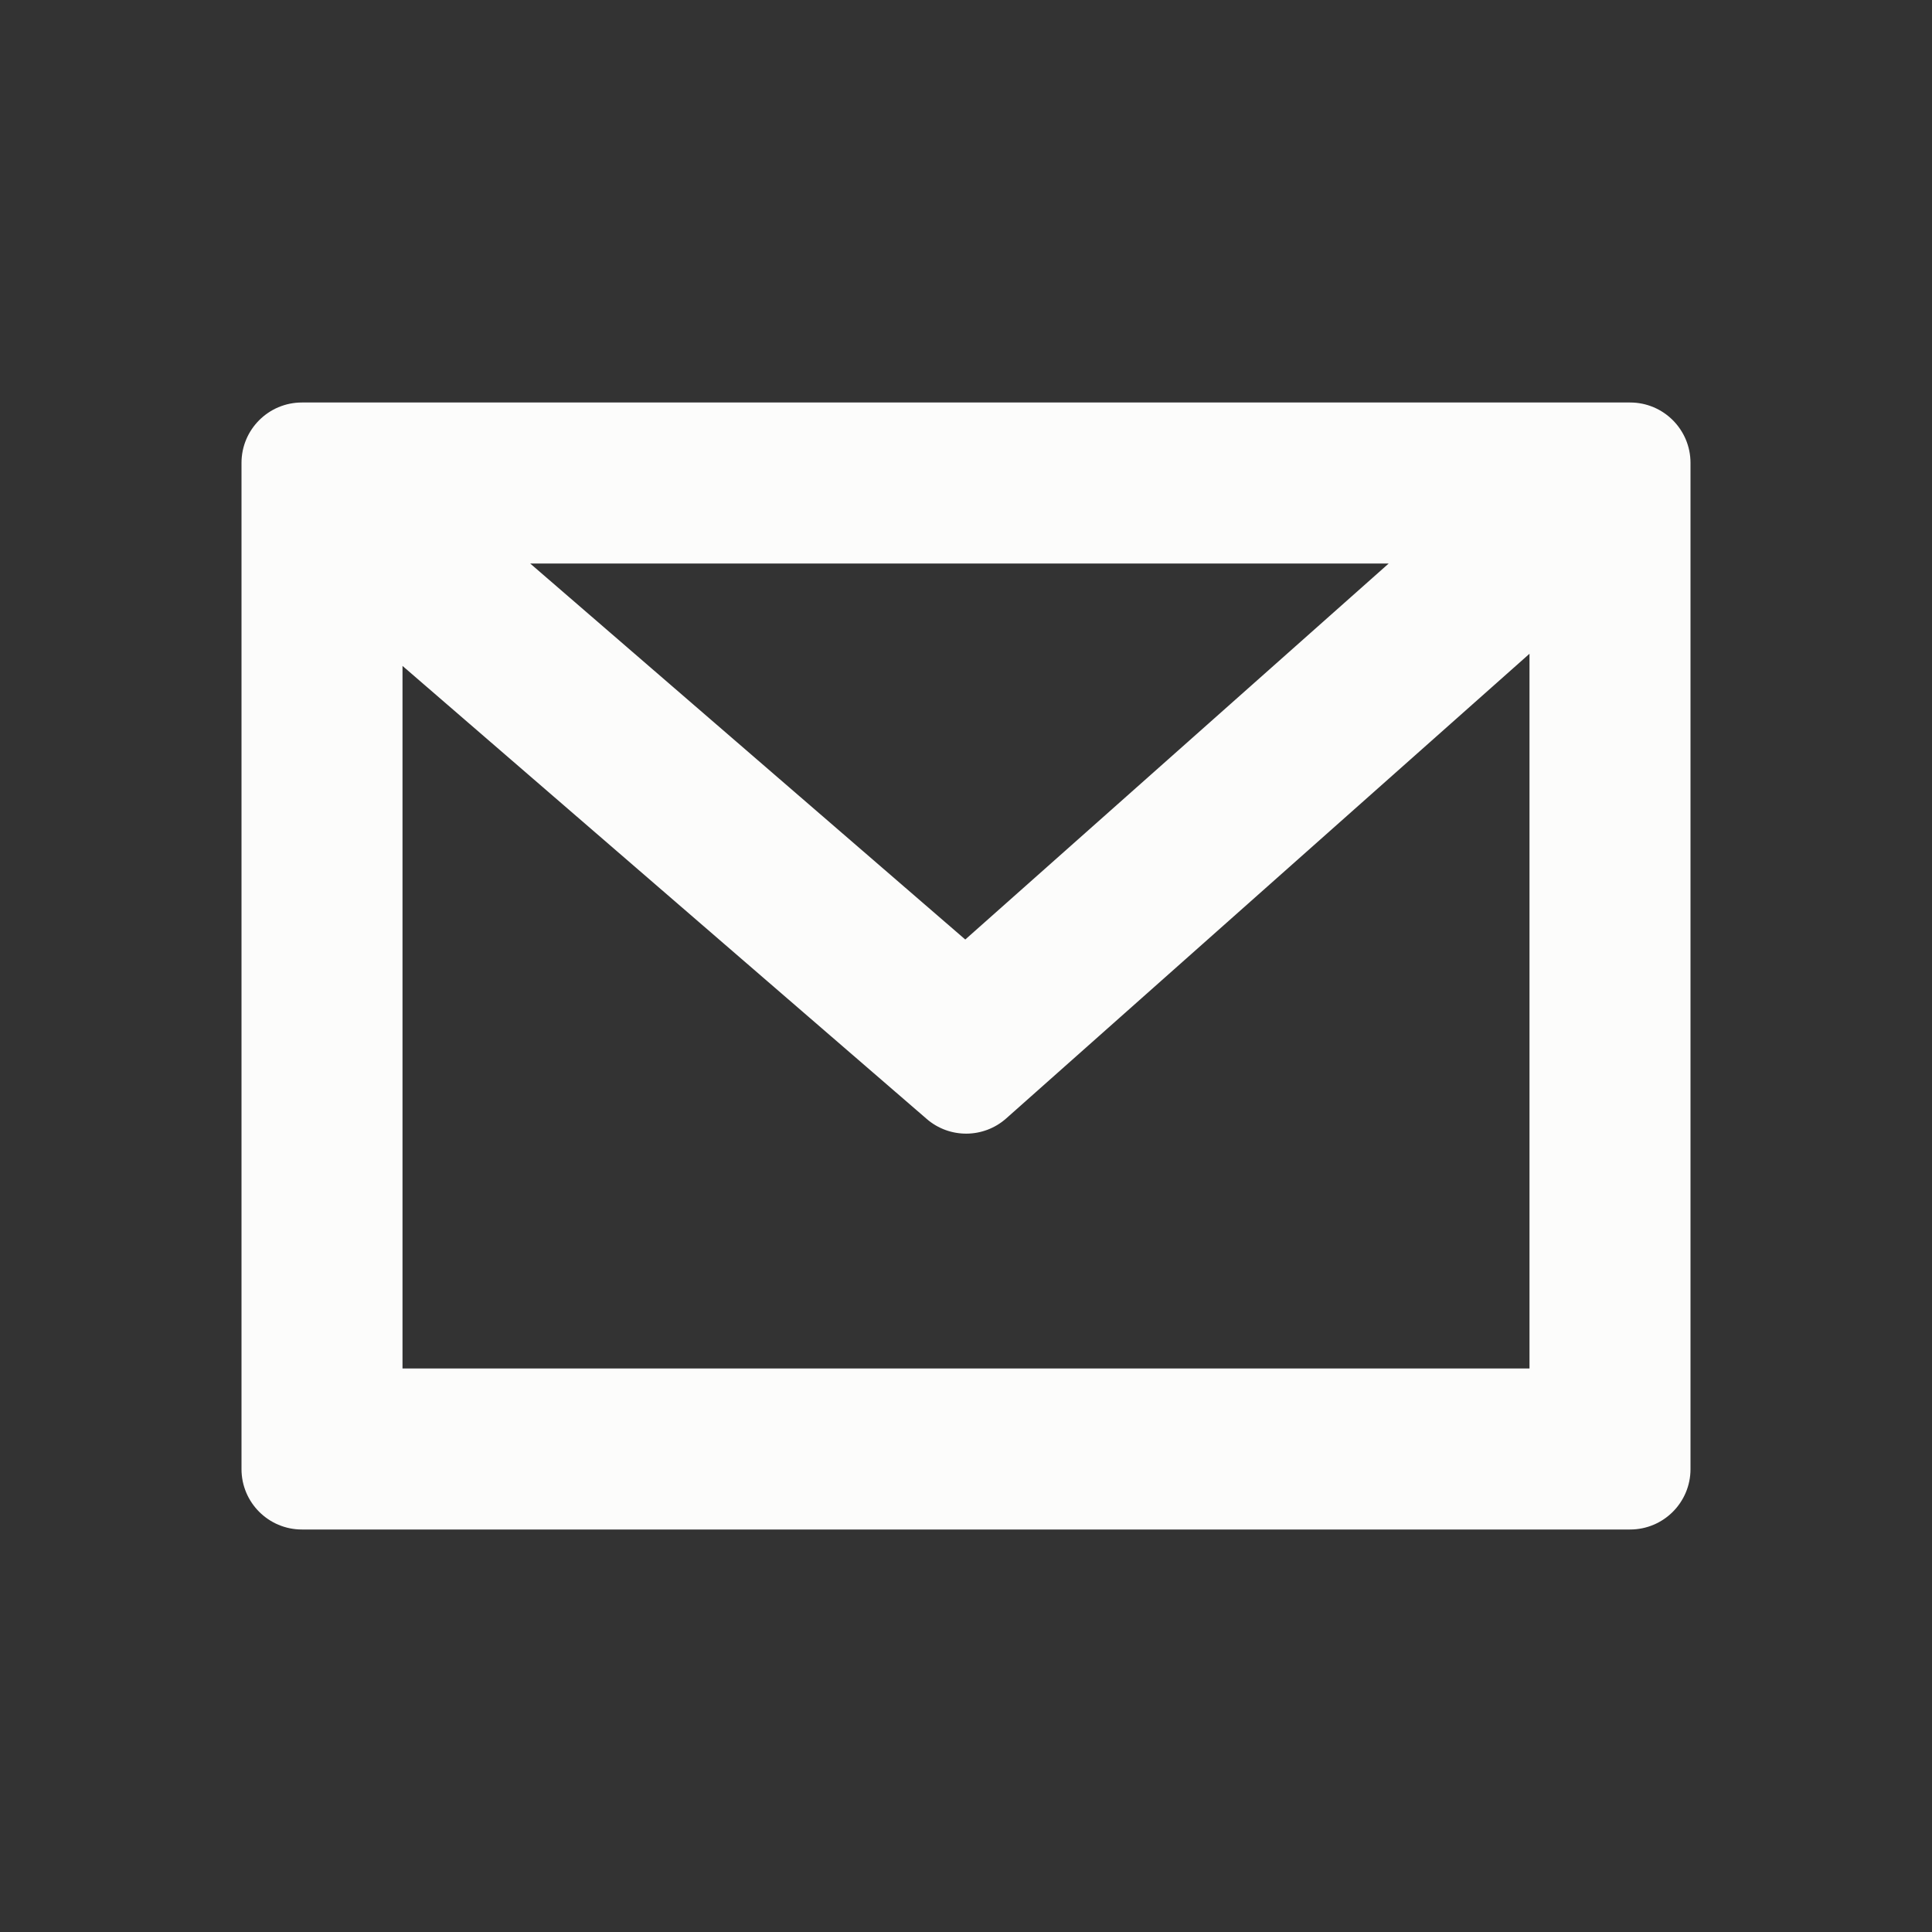 <svg width="24" height="24" viewBox="0 0 24 24" fill="none" xmlns="http://www.w3.org/2000/svg">
<rect x="0" y="0" width="24" height="24" fill="#333333" stroke="none"/>
<g id="icon / mail">
<path id="Vector" fill-rule="evenodd" clip-rule="evenodd" d="M3.75 5C3.336 5 3 5.336 3 5.75V18.25C3 18.664 3.336 19 3.75 19H20.25C20.664 19 21 18.664 21 18.25V5.75C21 5.336 20.664 5 20.25 5H3.75ZM5 8.272V17H19V8.121L12.5 13.893C12.219 14.143 11.796 14.146 11.512 13.9L5 8.272ZM17.251 7H6.586L11.991 11.671L17.251 7Z" fill="#FCFCFB"/>
</g>
</svg>
